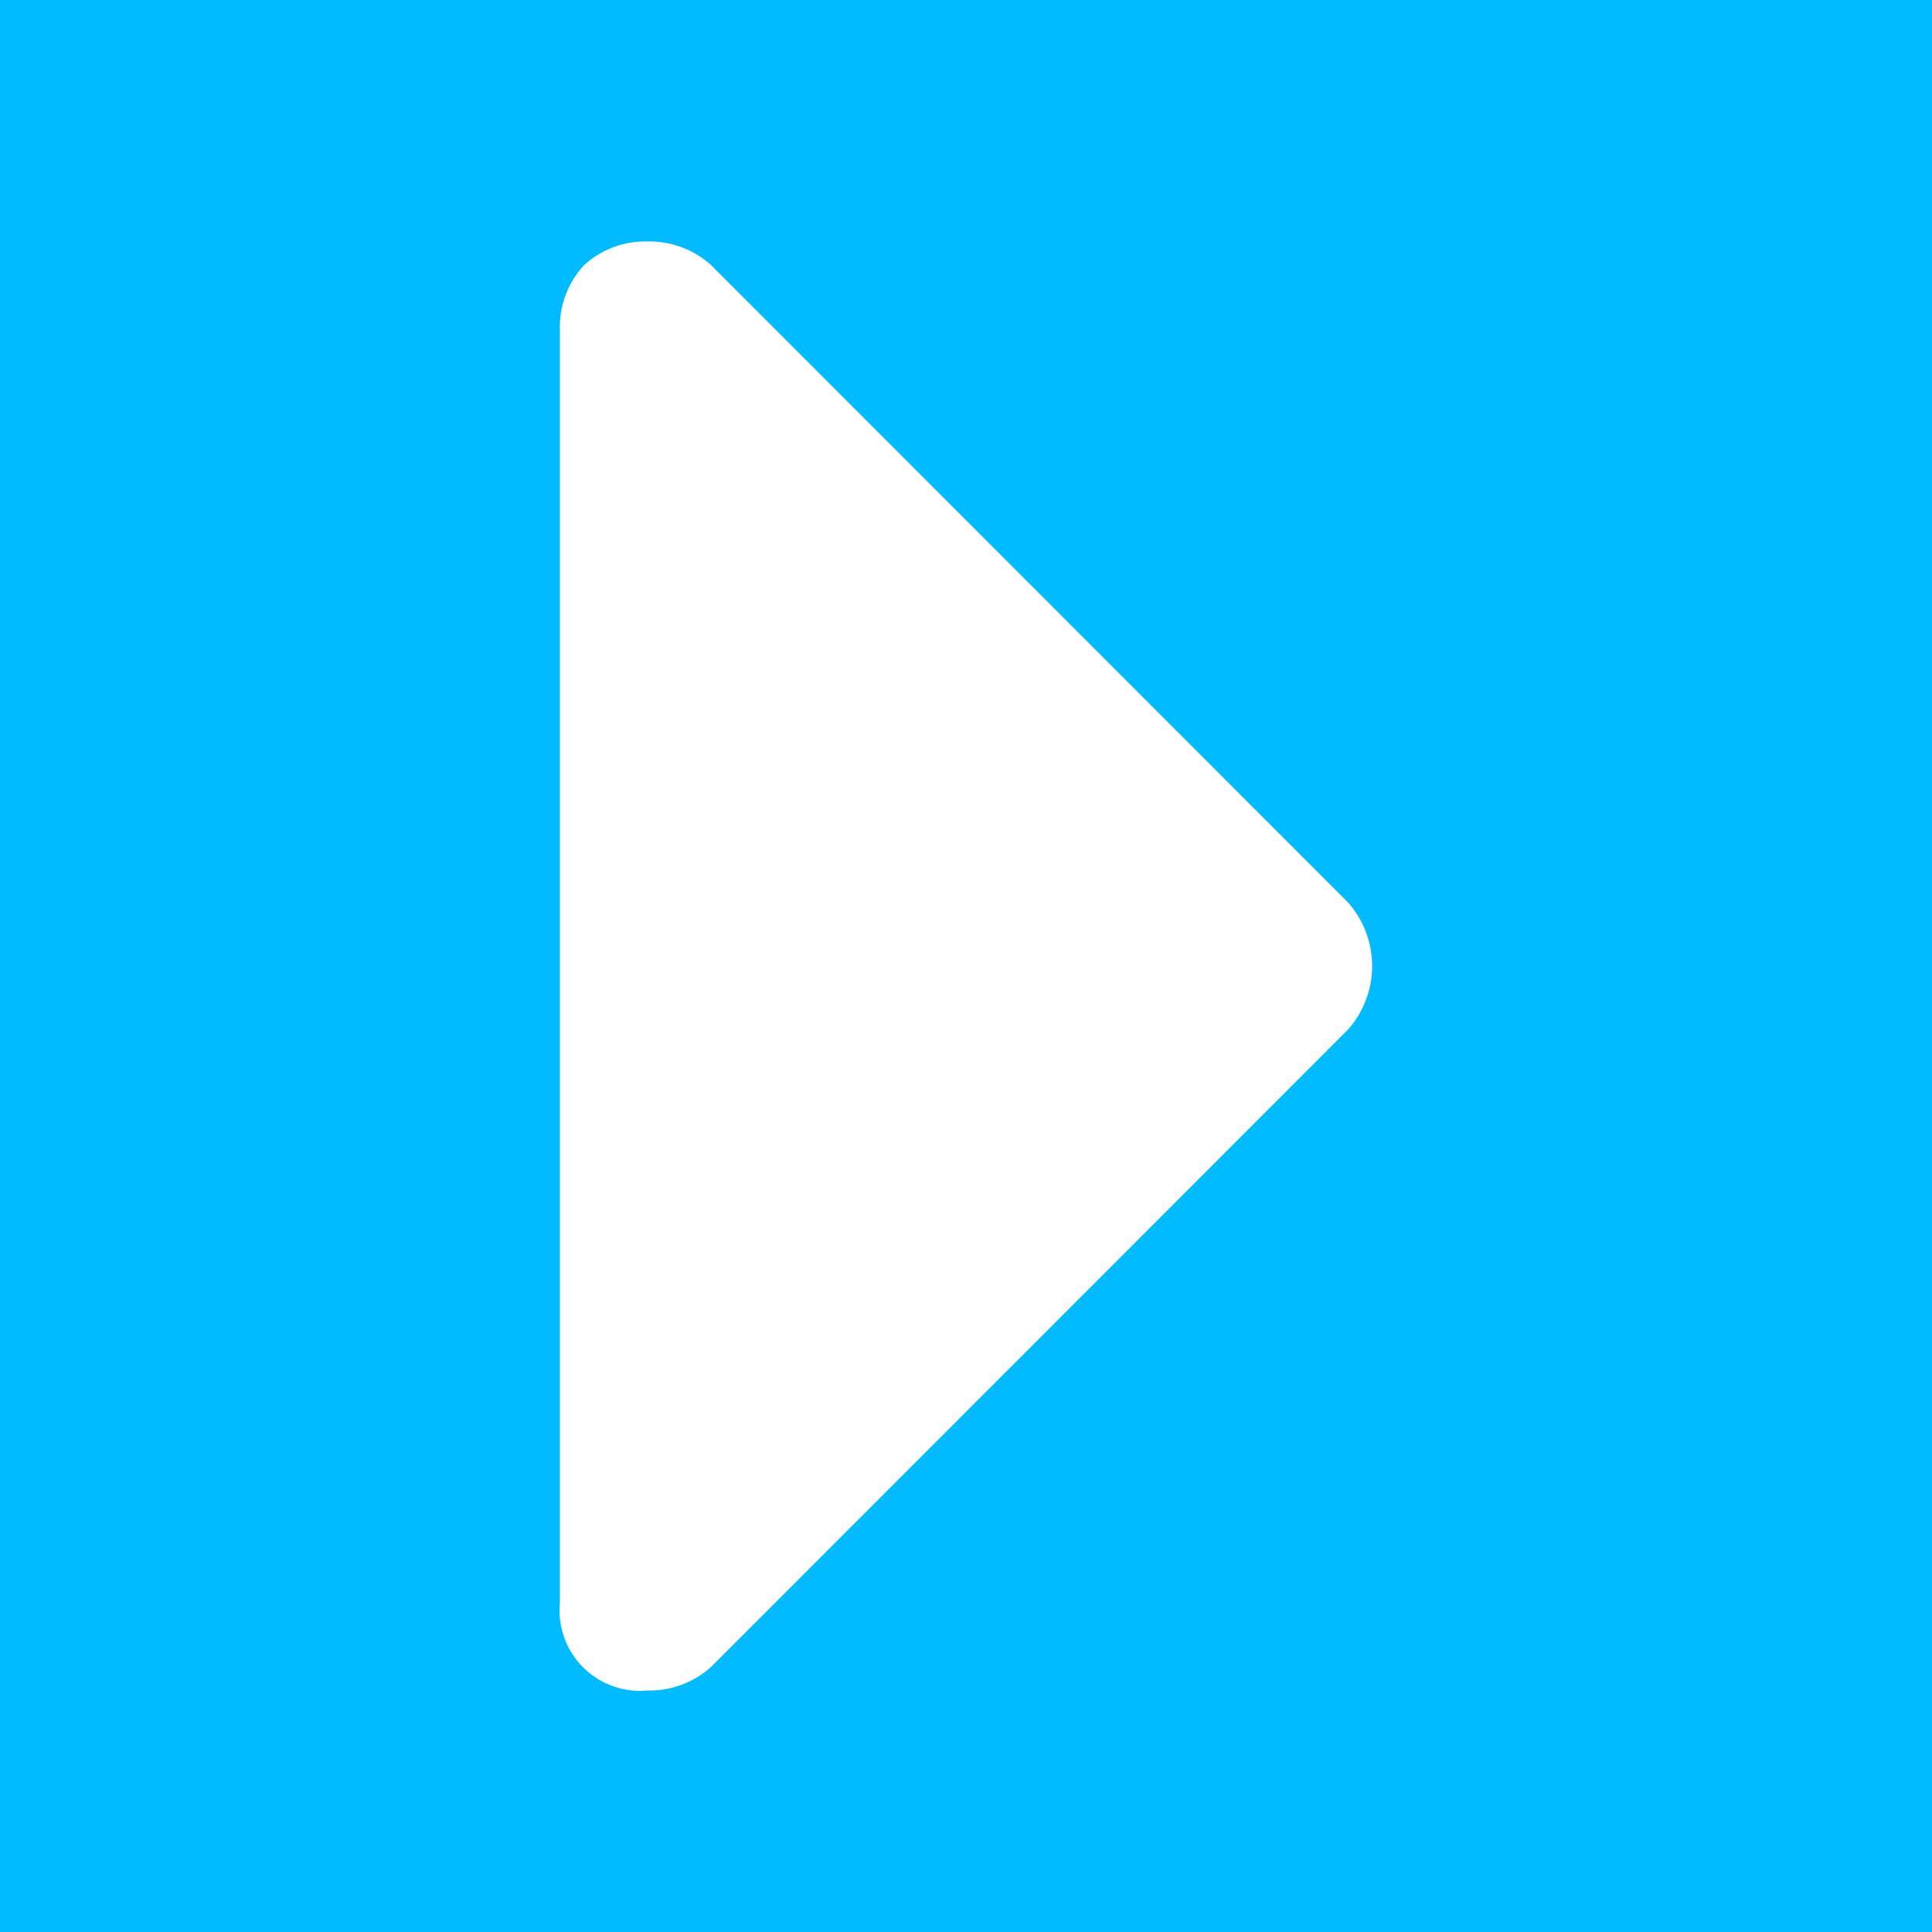 <?xml version="1.0" encoding="utf-8"?>
<svg xmlns="http://www.w3.org/2000/svg" viewBox="0 0 48 48">
    <g id="Calque_2" data-name="Calque 2">
        <rect width="48" height="48" style="fill:#0bf" />
    </g>
    <g id="Calque_1" data-name="Calque 1">
        <path d="M33.49,22.42a2.38,2.38,0,0,1,0,3.16L17.67,41.41a2.28,2.28,0,0,1-1.58.59,2,2,0,0,1-2.18-2.18V8.18a2.25,2.25,0,0,1,.6-1.59A2.24,2.24,0,0,1,16.09,6a2.28,2.28,0,0,1,1.58.59Z" style="fill:#fff" />
    </g>
</svg>
